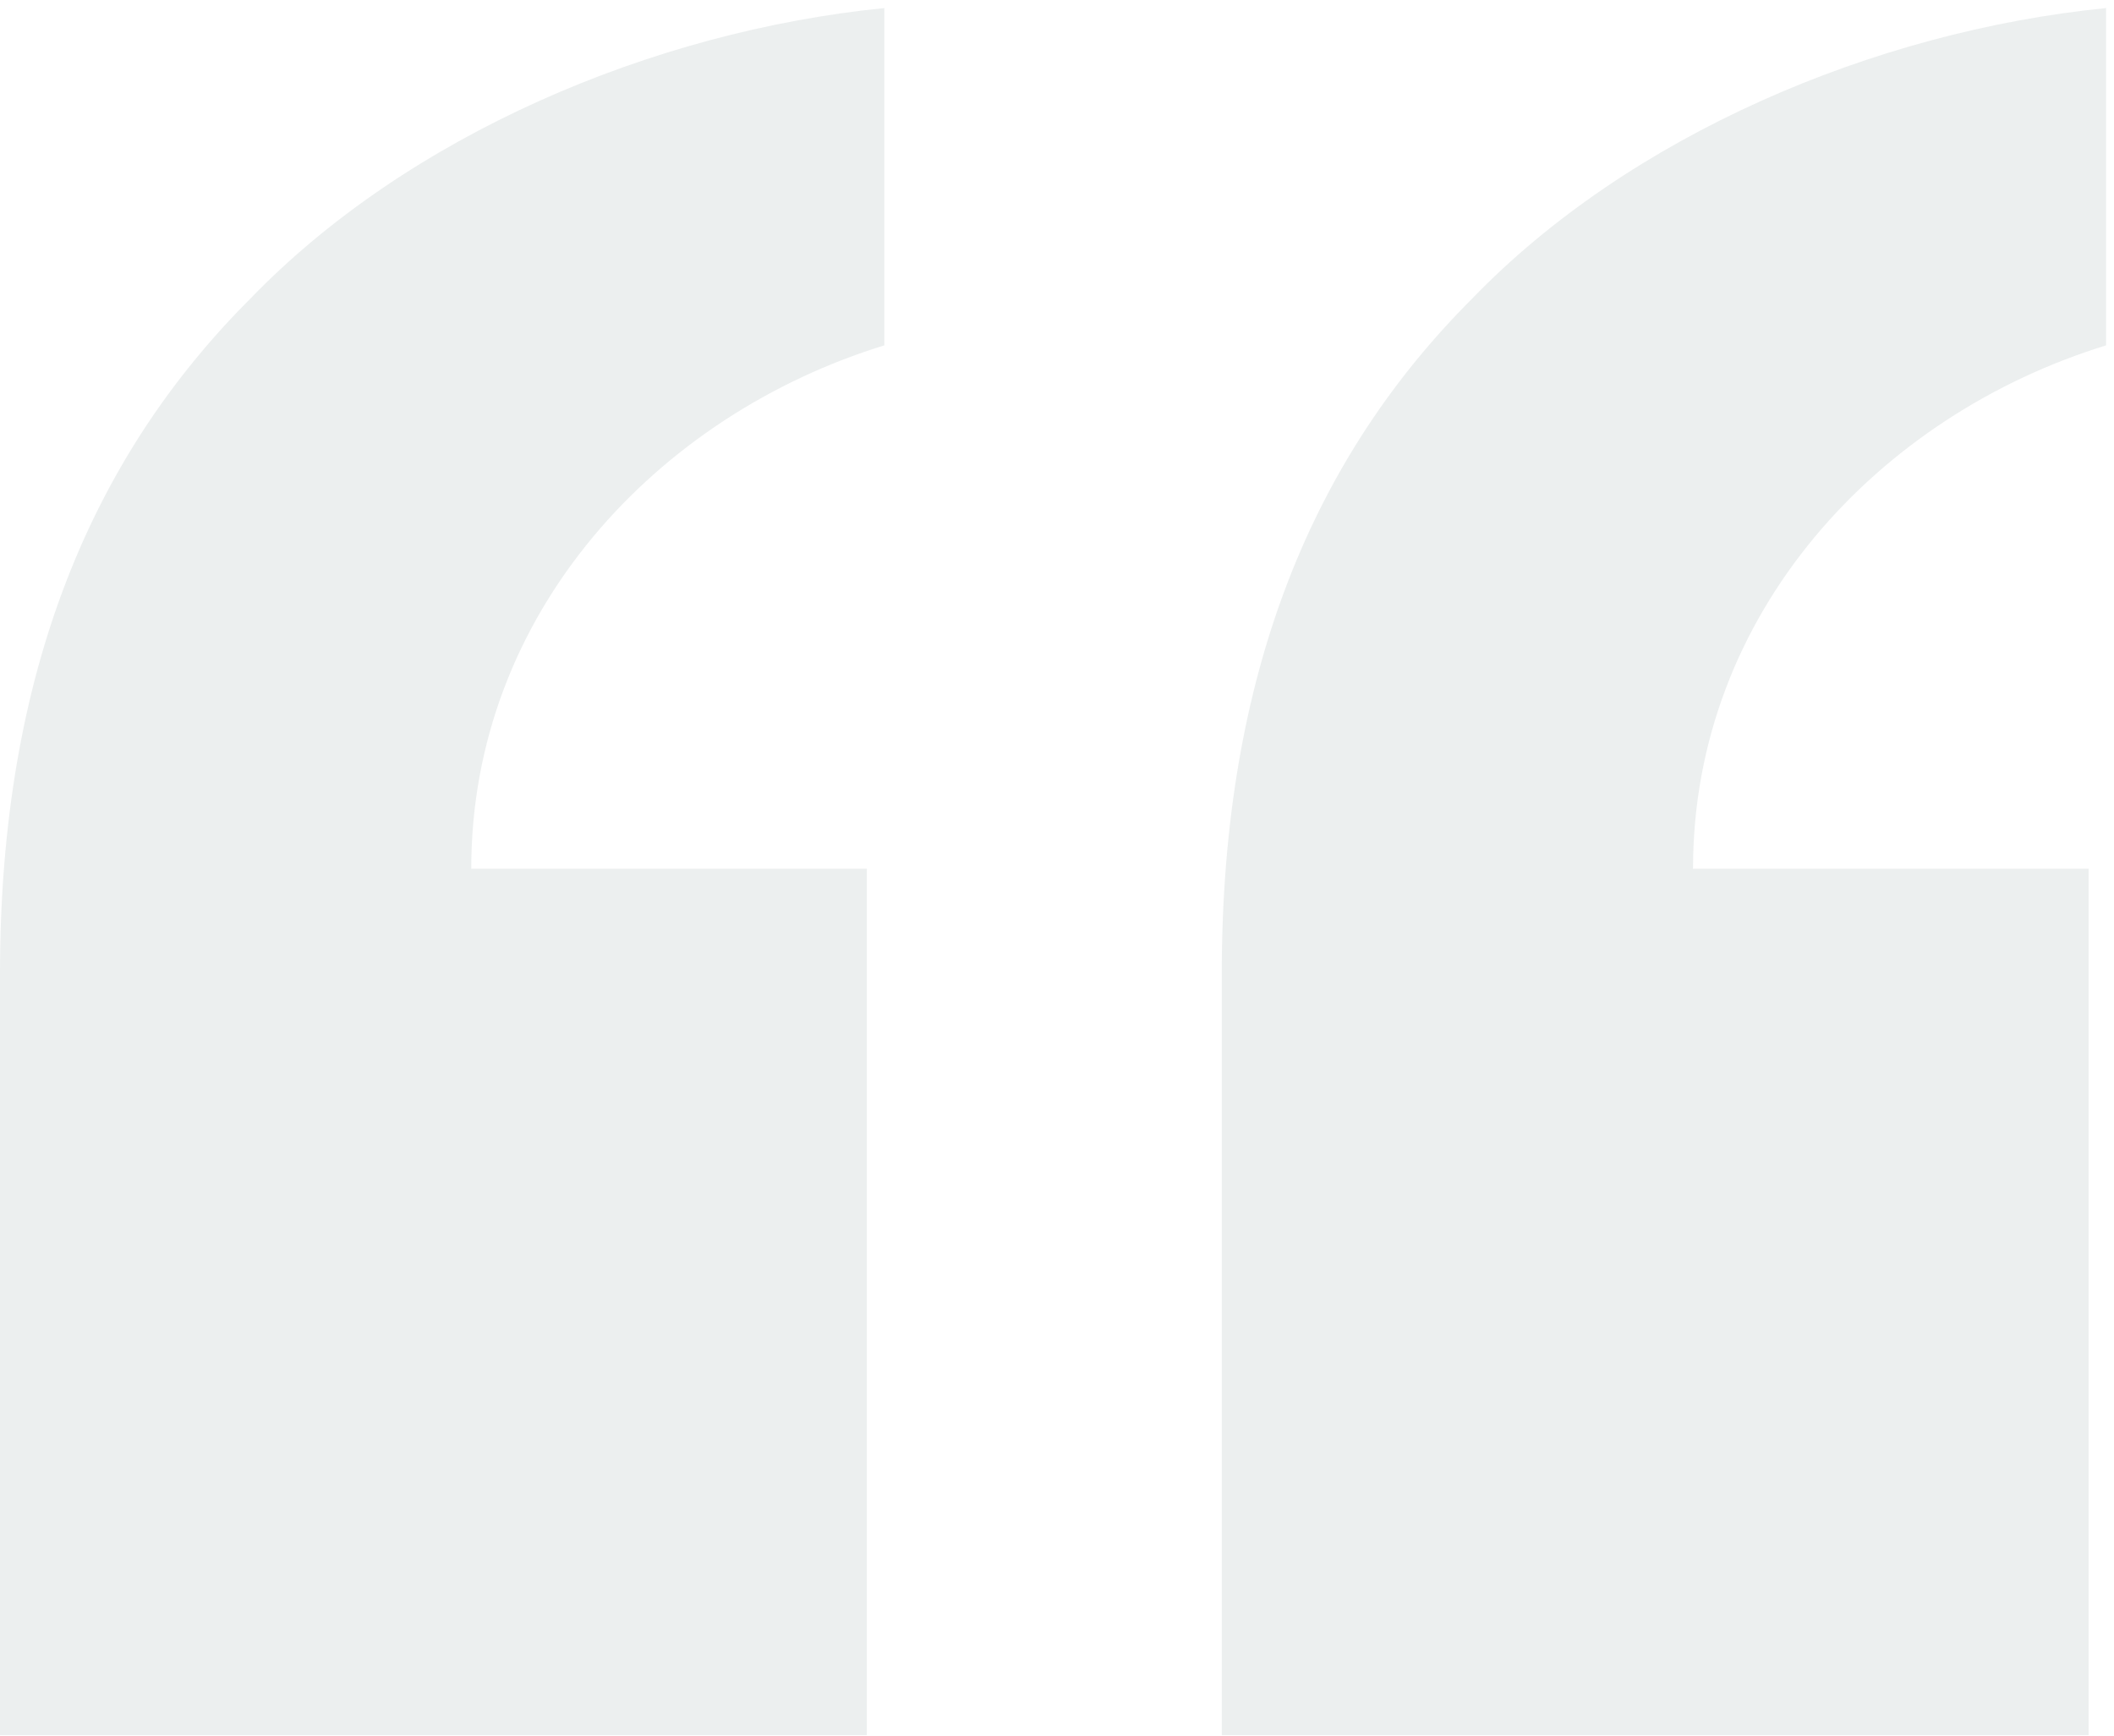 <svg width="235" height="193" viewBox="0 0 235 193" fill="none" xmlns="http://www.w3.org/2000/svg">
<path opacity="0.08" d="M0 192.897H96.365V96.574H52.386C52.386 68.129 73.082 46.15 98.305 38.392V0.897C72.436 3.483 45.272 15.119 27.81 33.22C10.348 50.675 0 74.594 0 108.21V192.897ZM135.817 192.897H232.182V96.574H188.203C188.203 68.129 208.899 46.15 234.122 38.392V0.897C208.253 3.483 181.089 15.119 163.627 33.22C146.165 50.675 135.817 74.594 135.817 108.21V192.897Z" fill="#103B3D"/>
</svg>
